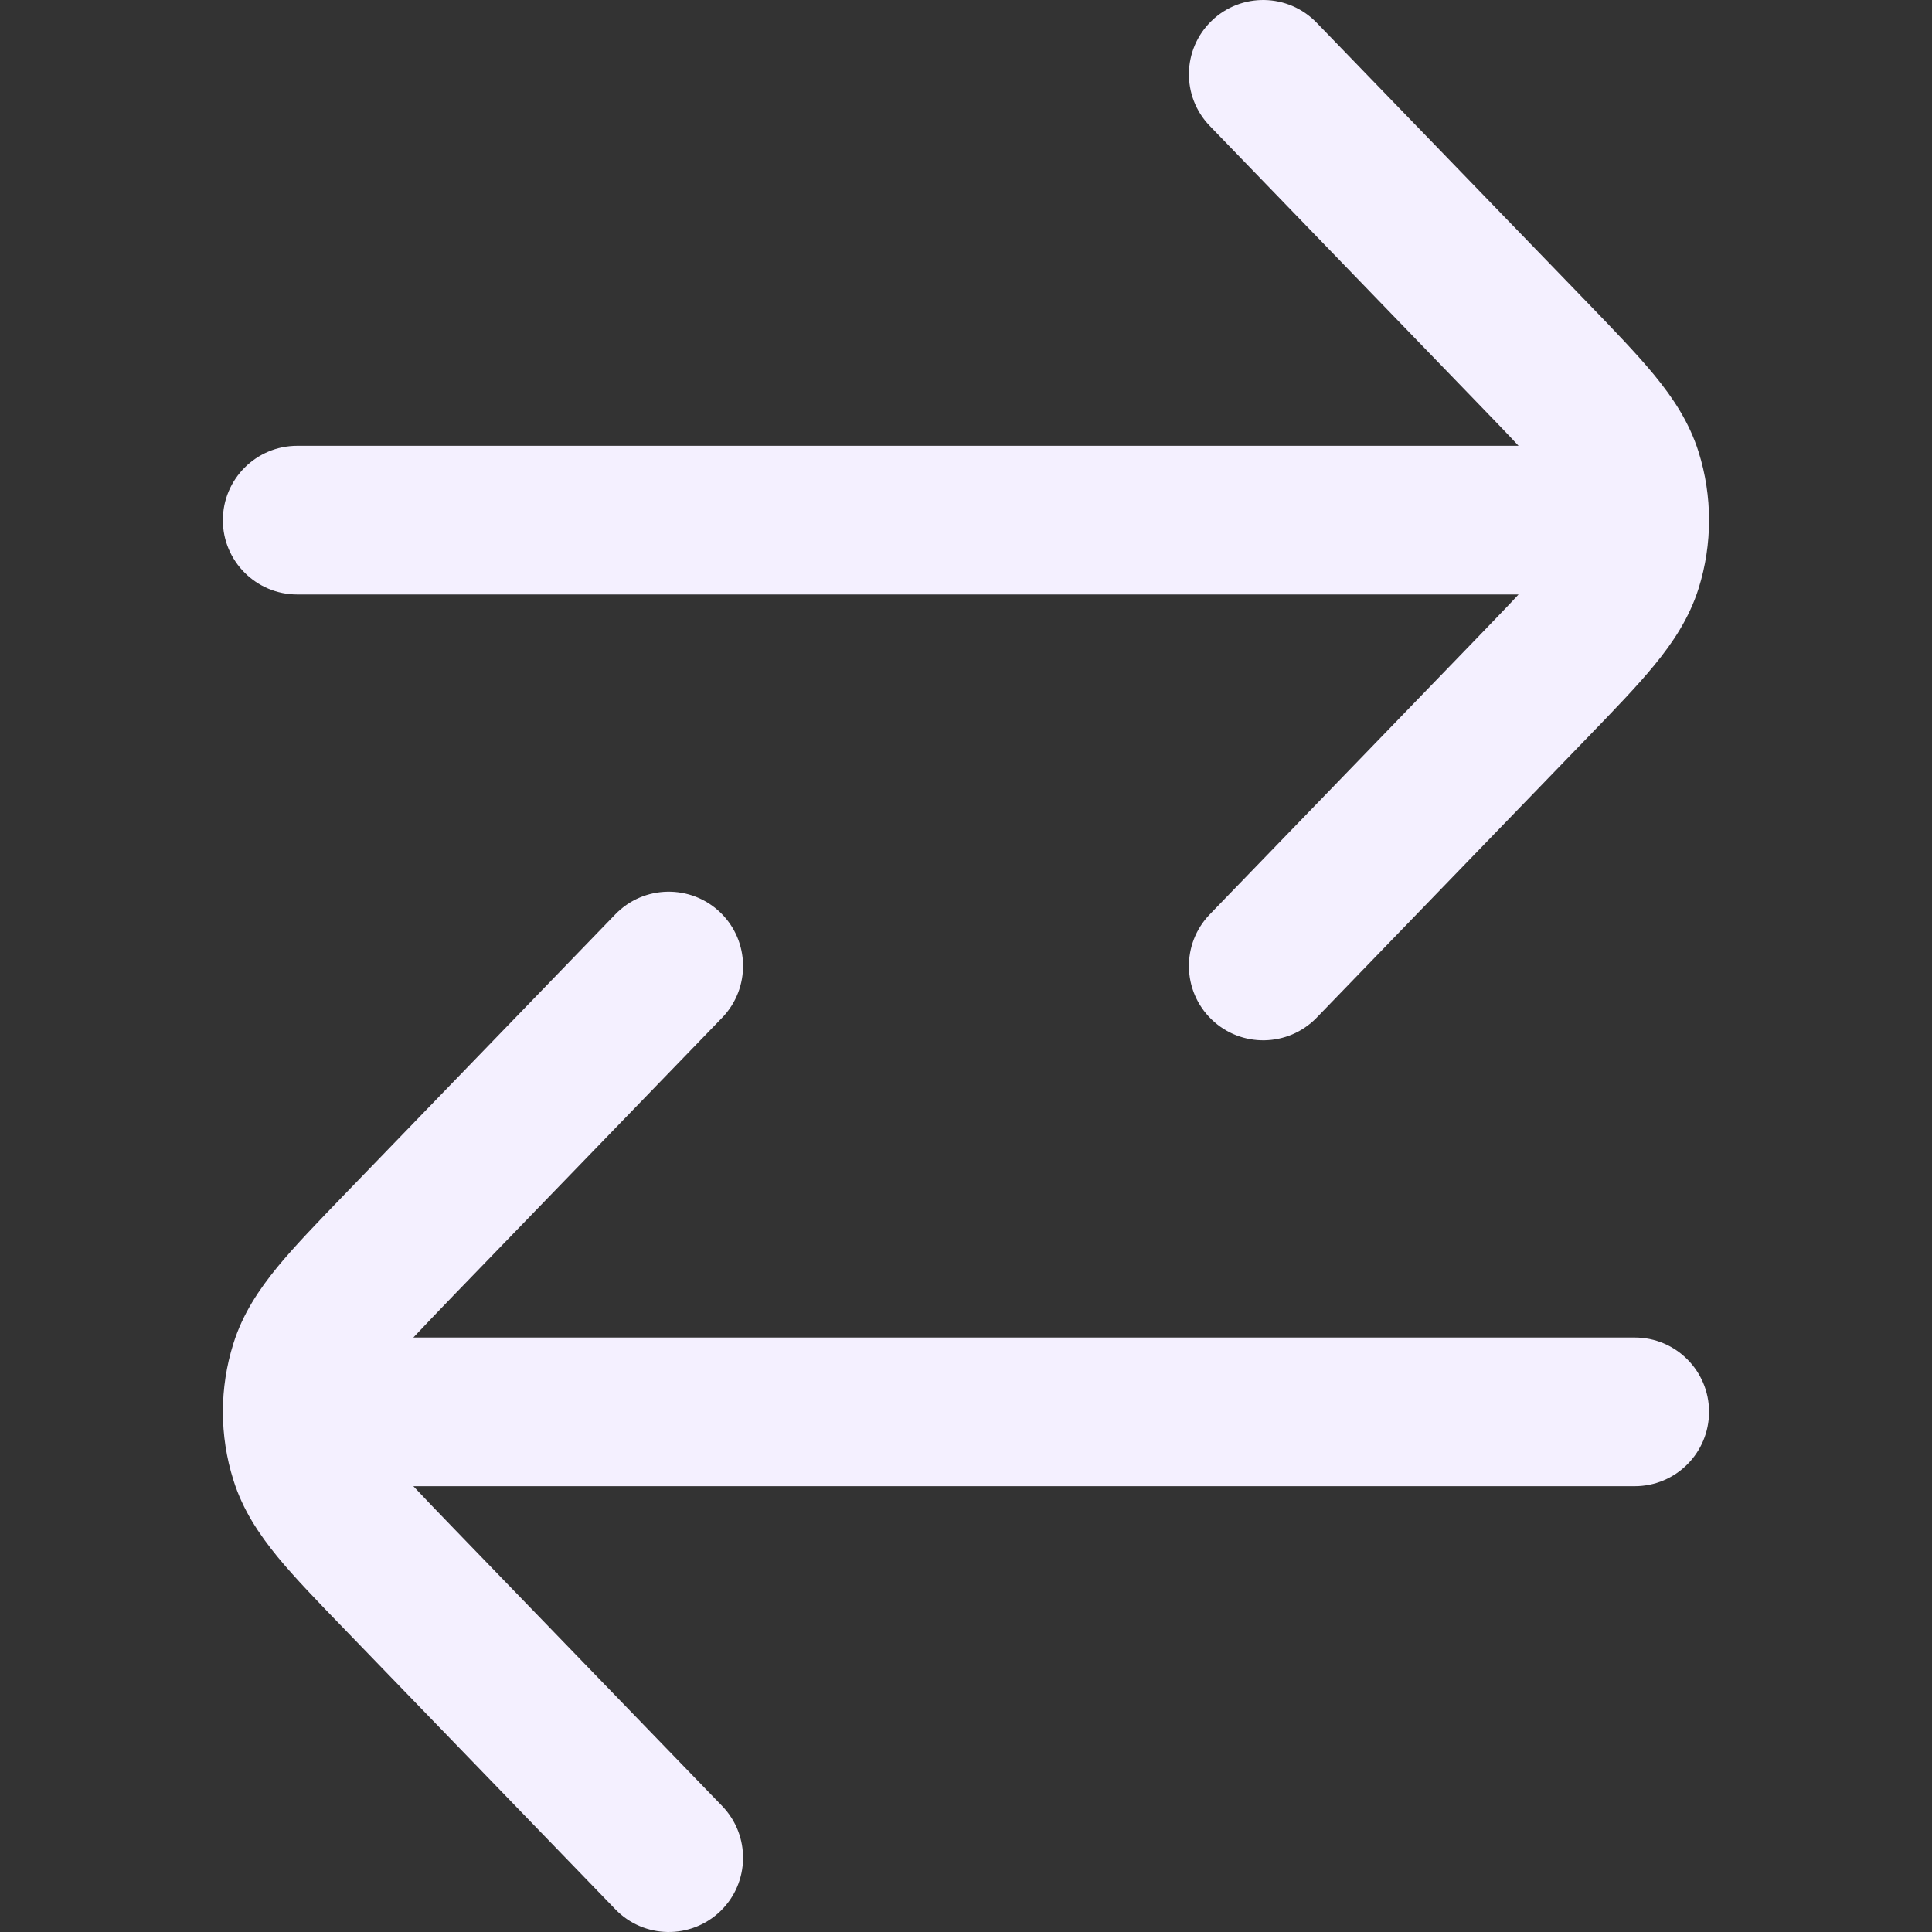 <?xml version="1.0" encoding="utf-8"?>
<svg xmlns="http://www.w3.org/2000/svg" fill="none" height="100%" overflow="visible" preserveAspectRatio="none" style="display: block;" viewBox="0 0 20 20" width="100%">
<rect x="0" y="0" width="20" height="20" fill="#333333" stroke="none"/>
<g id="icon18">
<path clip-rule="evenodd" d="M16.923 13.846C17.348 13.846 17.692 14.191 17.692 14.615C17.692 15.04 17.348 15.385 16.923 15.385H4.279C4.39 15.504 4.526 15.645 4.696 15.821L7.476 18.696C7.771 19.002 7.763 19.489 7.458 19.784C7.152 20.079 6.665 20.071 6.37 19.765L3.57 16.869C3.293 16.583 3.053 16.335 2.872 16.115C2.681 15.881 2.512 15.629 2.416 15.321C2.271 14.862 2.271 14.368 2.416 13.909C2.512 13.601 2.681 13.35 2.872 13.116C3.053 12.896 3.293 12.648 3.57 12.361L6.37 9.465C6.665 9.16 7.152 9.152 7.458 9.447C7.763 9.742 7.771 10.229 7.476 10.535L4.696 13.409C4.526 13.586 4.39 13.727 4.279 13.846H16.923ZM17.584 6.091C17.728 5.631 17.728 5.138 17.584 4.679C17.487 4.371 17.319 4.119 17.127 3.885C16.946 3.665 16.707 3.417 16.43 3.13L13.63 0.235C13.334 -0.071 12.847 -0.079 12.542 0.216C12.237 0.511 12.228 0.998 12.524 1.304L15.303 4.179C15.473 4.355 15.61 4.496 15.72 4.615H3.077C2.652 4.615 2.307 4.96 2.307 5.385C2.307 5.809 2.652 6.154 3.077 6.154H15.72C15.61 6.273 15.473 6.414 15.303 6.591L12.524 9.465C12.228 9.771 12.237 10.258 12.542 10.553C12.847 10.848 13.334 10.84 13.63 10.535L16.43 7.639C16.707 7.352 16.946 7.105 17.127 6.884C17.319 6.65 17.487 6.398 17.584 6.091Z" fill="#F4F0FF" fill-rule="evenodd" id="exchange"/>
</g>
</svg>